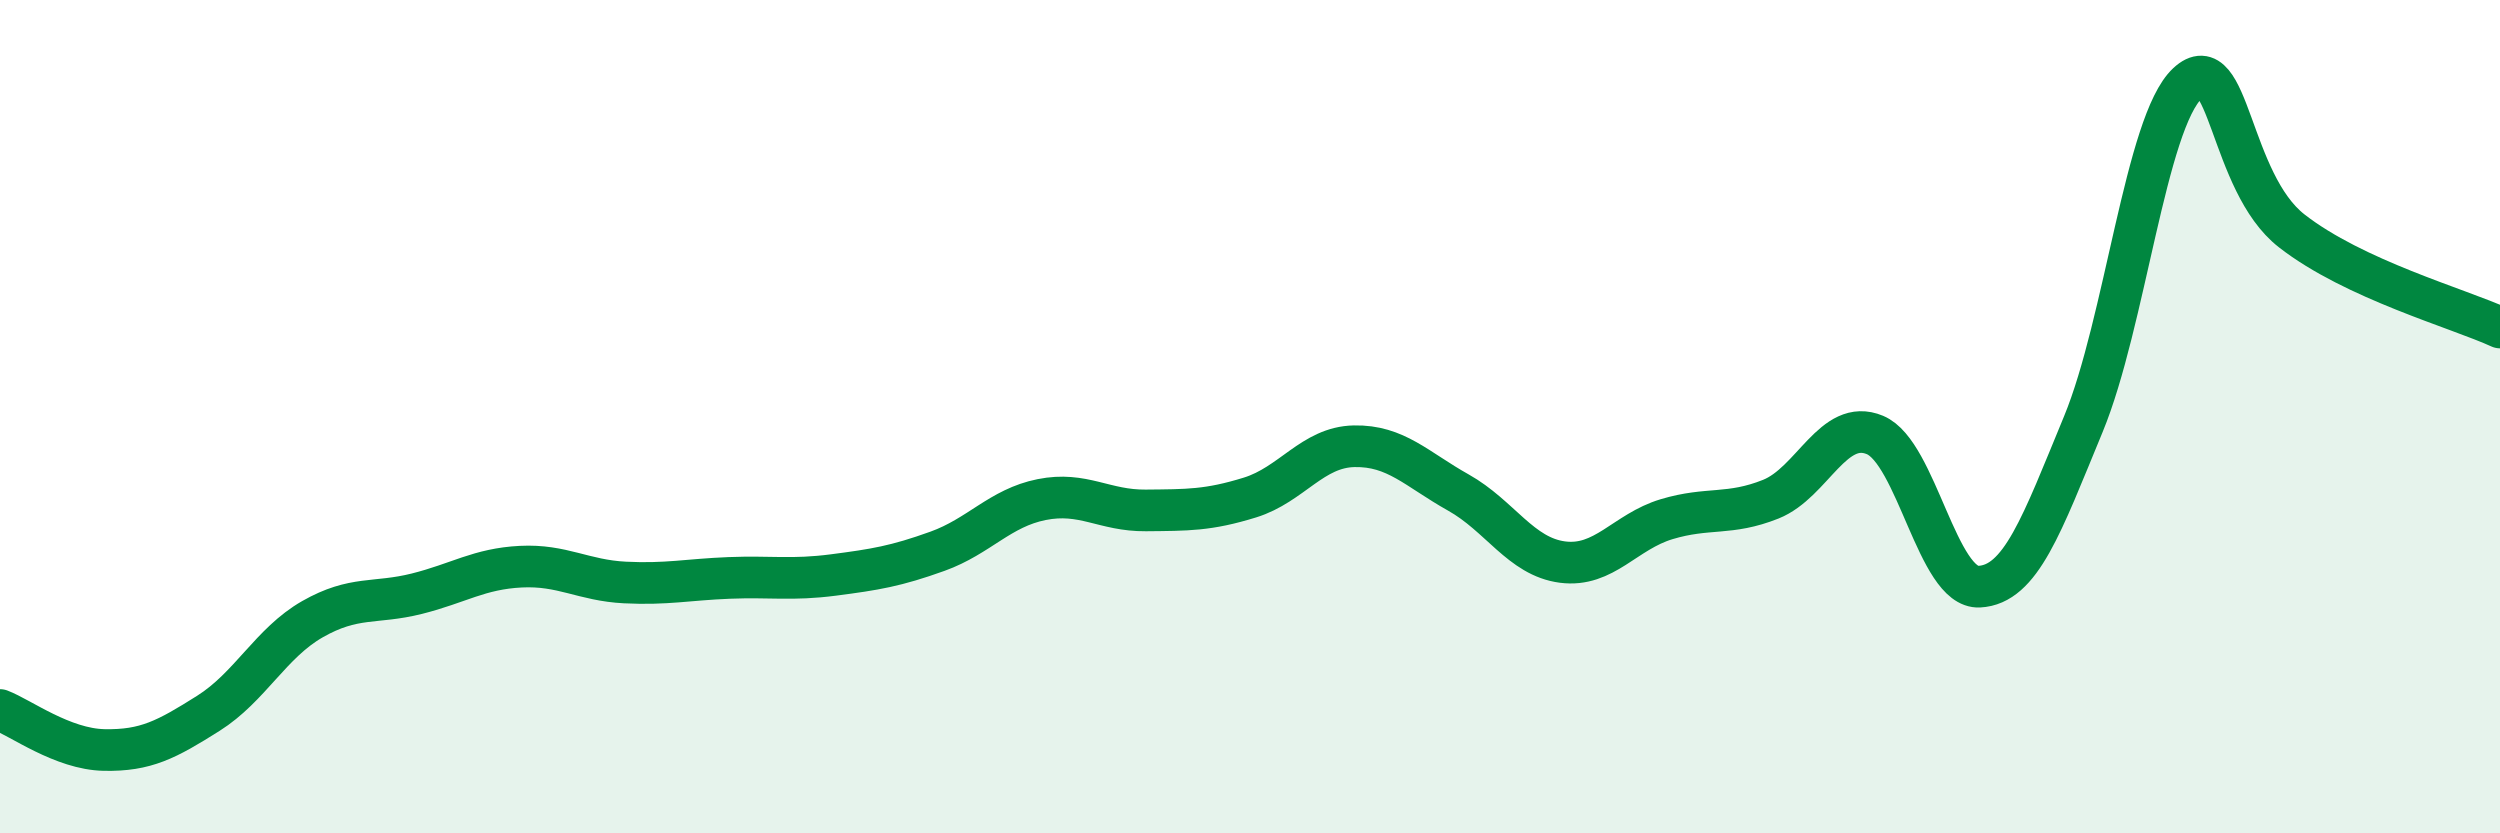 
    <svg width="60" height="20" viewBox="0 0 60 20" xmlns="http://www.w3.org/2000/svg">
      <path
        d="M 0,17.04 C 0.5,17.23 1.5,17.98 2.5,18 C 3.5,18.02 4,17.75 5,17.12 C 6,16.49 6.5,15.43 7.5,14.86 C 8.5,14.29 9,14.5 10,14.25 C 11,14 11.5,13.65 12.5,13.6 C 13.5,13.55 14,13.93 15,13.98 C 16,14.03 16.5,13.91 17.5,13.87 C 18.5,13.83 19,13.93 20,13.8 C 21,13.67 21.5,13.59 22.5,13.23 C 23.5,12.87 24,12.19 25,11.99 C 26,11.79 26.5,12.26 27.5,12.25 C 28.5,12.24 29,12.25 30,11.94 C 31,11.63 31.5,10.73 32.5,10.71 C 33.5,10.69 34,11.26 35,11.82 C 36,12.38 36.5,13.36 37.5,13.49 C 38.5,13.62 39,12.76 40,12.46 C 41,12.16 41.5,12.38 42.5,11.98 C 43.5,11.58 44,10.02 45,10.44 C 46,10.86 46.5,14.13 47.5,14.08 C 48.5,14.03 49,12.6 50,10.18 C 51,7.76 51.5,2.93 52.5,2 C 53.5,1.07 53.5,4.37 55,5.54 C 56.5,6.71 59,7.4 60,7.86L60 20L0 20Z"
        fill="#008740"
        opacity="0.1"
        stroke-linecap="round"
        stroke-linejoin="round"
      />
      <path
        d="M 0,17.04 C 0.5,17.23 1.5,17.98 2.5,18 C 3.5,18.02 4,17.75 5,17.12 C 6,16.49 6.5,15.43 7.5,14.86 C 8.5,14.29 9,14.5 10,14.25 C 11,14 11.5,13.65 12.5,13.6 C 13.5,13.55 14,13.93 15,13.98 C 16,14.03 16.5,13.91 17.5,13.87 C 18.5,13.83 19,13.93 20,13.8 C 21,13.67 21.5,13.59 22.5,13.23 C 23.5,12.87 24,12.19 25,11.99 C 26,11.79 26.5,12.26 27.5,12.25 C 28.5,12.24 29,12.25 30,11.94 C 31,11.63 31.5,10.73 32.5,10.71 C 33.5,10.69 34,11.26 35,11.82 C 36,12.38 36.5,13.36 37.5,13.49 C 38.5,13.62 39,12.76 40,12.46 C 41,12.16 41.5,12.38 42.5,11.98 C 43.5,11.58 44,10.02 45,10.44 C 46,10.86 46.5,14.13 47.5,14.08 C 48.5,14.03 49,12.6 50,10.18 C 51,7.76 51.5,2.93 52.5,2 C 53.5,1.07 53.5,4.37 55,5.54 C 56.5,6.71 59,7.4 60,7.86"
        stroke="#008740"
        stroke-width="1"
        fill="none"
        stroke-linecap="round"
        stroke-linejoin="round"
      />
    </svg>
  